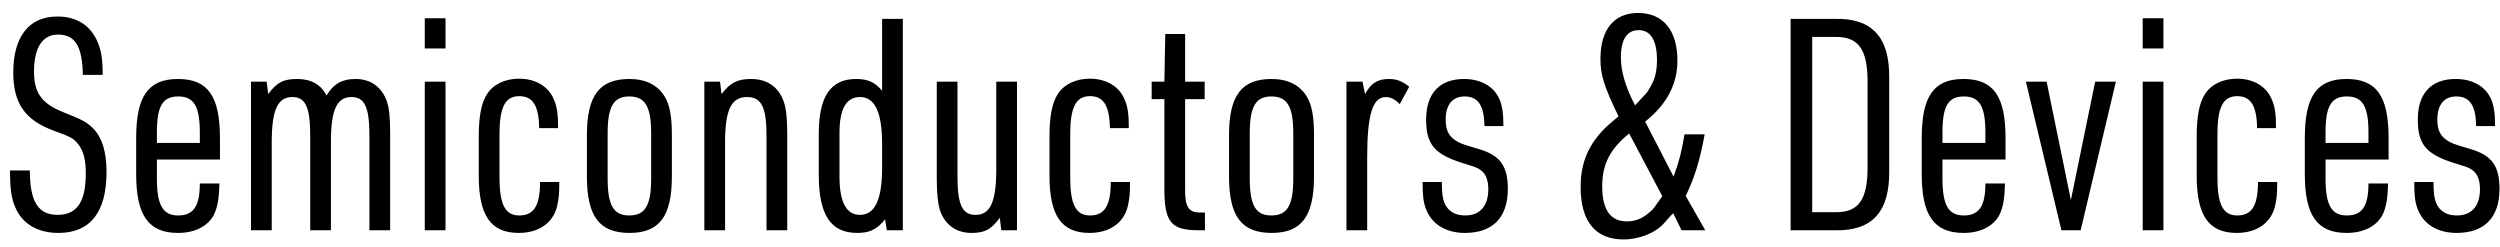<svg width="152" height="15" viewBox="0 0 152 15" fill="none" xmlns="http://www.w3.org/2000/svg">
<path d="M0.609 10.364H1.815C1.815 12.254 2.319 13.064 3.507 13.064C4.677 13.064 5.217 12.272 5.217 10.544C5.217 9.716 5.073 9.158 4.749 8.762C4.479 8.42 4.335 8.33 3.237 7.934C1.509 7.286 0.807 6.278 0.807 4.406C0.807 2.228 1.761 1.004 3.489 1.004C4.677 1.004 5.541 1.562 5.955 2.606C6.153 3.092 6.243 3.596 6.243 4.55H5.037C5.001 2.804 4.569 2.102 3.525 2.102C2.589 2.102 2.067 2.894 2.067 4.352C2.067 5.666 2.553 6.314 3.885 6.836C5.055 7.304 5.253 7.412 5.667 7.808C6.207 8.366 6.477 9.23 6.477 10.454C6.477 12.902 5.487 14.162 3.561 14.162C2.301 14.162 1.365 13.622 0.933 12.614C0.699 12.074 0.609 11.516 0.609 10.364ZM9.539 9.698V10.85C9.539 12.47 9.899 13.1 10.835 13.1C11.771 13.1 12.149 12.524 12.149 11.156H13.337C13.319 12.092 13.229 12.596 12.995 13.082C12.617 13.766 11.843 14.162 10.817 14.162C9.035 14.162 8.279 13.1 8.279 10.598V8.384C8.279 5.846 9.017 4.802 10.817 4.802C12.635 4.802 13.373 5.846 13.373 8.384V9.698H9.539ZM9.539 8.69H12.149V8.06C12.149 6.458 11.789 5.864 10.835 5.864C9.881 5.864 9.539 6.458 9.539 8.06V8.69ZM15.261 14V4.964H16.215L16.305 5.72C16.845 5 17.241 4.802 18.069 4.802C18.915 4.802 19.527 5.144 19.851 5.81C20.283 5.09 20.805 4.802 21.615 4.802C22.533 4.802 23.217 5.288 23.523 6.17C23.667 6.584 23.721 7.178 23.721 8.132V14H22.461V8.258C22.461 6.512 22.173 5.9 21.363 5.9C20.481 5.9 20.121 6.692 20.121 8.582V14H18.861V8.258C18.861 6.512 18.573 5.9 17.781 5.9C16.881 5.9 16.521 6.674 16.521 8.672V14H15.261ZM25.826 2.948V1.112H27.087V2.948H25.826ZM25.826 14V4.964H27.087V14H25.826ZM32.835 11.066H34.005C34.005 11.84 33.969 12.074 33.879 12.506C33.645 13.55 32.763 14.162 31.539 14.162C29.847 14.162 29.109 13.118 29.109 10.688V8.276C29.109 7.07 29.271 6.242 29.613 5.72C29.991 5.126 30.711 4.784 31.557 4.784C32.565 4.784 33.357 5.252 33.681 6.062C33.861 6.476 33.933 6.908 33.933 7.79H32.781C32.763 6.44 32.403 5.846 31.575 5.846C30.711 5.846 30.369 6.512 30.369 8.186V10.778C30.369 12.434 30.711 13.1 31.575 13.1C32.457 13.1 32.835 12.506 32.835 11.066ZM35.684 10.724V8.222C35.684 5.81 36.44 4.802 38.276 4.802C39.266 4.802 40.004 5.18 40.418 5.882C40.724 6.386 40.85 7.088 40.85 8.222V10.724C40.85 13.154 40.094 14.162 38.276 14.162C36.44 14.162 35.684 13.154 35.684 10.724ZM39.59 10.85V8.114C39.59 6.476 39.23 5.864 38.258 5.864C37.304 5.864 36.944 6.476 36.944 8.114V10.85C36.944 12.488 37.304 13.1 38.258 13.1C39.23 13.1 39.59 12.488 39.59 10.85ZM42.824 14V4.964H43.778L43.868 5.72C44.408 5.018 44.84 4.802 45.668 4.802C46.64 4.802 47.342 5.288 47.648 6.17C47.792 6.566 47.864 7.178 47.864 8.132V14H46.604V8.258C46.604 6.512 46.298 5.9 45.416 5.9C44.462 5.9 44.084 6.674 44.084 8.672V14H42.824ZM53.921 14L53.813 13.334C53.327 13.946 52.877 14.162 52.121 14.162C50.501 14.162 49.781 13.064 49.781 10.616V8.132C49.781 5.864 50.501 4.802 52.049 4.802C52.769 4.802 53.201 5 53.633 5.522V1.148H54.893V14H53.921ZM51.041 8.078V10.724C51.041 12.29 51.455 13.064 52.283 13.064C53.201 13.064 53.633 12.128 53.633 10.184V8.78C53.633 6.836 53.201 5.9 52.283 5.9C51.455 5.9 51.041 6.62 51.041 8.078ZM56.955 4.964H58.215V10.688C58.215 12.452 58.503 13.064 59.313 13.064C60.213 13.064 60.573 12.272 60.573 10.292V4.964H61.833V14H60.879L60.789 13.244C60.249 13.964 59.871 14.162 59.061 14.162C58.143 14.162 57.459 13.676 57.153 12.794C57.027 12.398 56.955 11.768 56.955 10.832V4.964ZM67.535 11.066H68.705C68.705 11.84 68.669 12.074 68.579 12.506C68.345 13.55 67.463 14.162 66.239 14.162C64.547 14.162 63.809 13.118 63.809 10.688V8.276C63.809 7.07 63.971 6.242 64.313 5.72C64.691 5.126 65.411 4.784 66.257 4.784C67.265 4.784 68.057 5.252 68.381 6.062C68.561 6.476 68.633 6.908 68.633 7.79H67.481C67.463 6.44 67.103 5.846 66.275 5.846C65.411 5.846 65.069 6.512 65.069 8.186V10.778C65.069 12.434 65.411 13.1 66.275 13.1C67.157 13.1 67.535 12.506 67.535 11.066ZM70.795 6.026H70.021V4.964H70.795L70.849 2.066H72.055V4.964H73.243V6.026H72.055V11.48C72.037 12.578 72.271 12.938 72.991 12.92H73.261V14H72.883C71.173 14 70.777 13.496 70.795 11.354V6.026ZM74.725 10.724V8.222C74.725 5.81 75.481 4.802 77.317 4.802C78.307 4.802 79.045 5.18 79.459 5.882C79.765 6.386 79.891 7.088 79.891 8.222V10.724C79.891 13.154 79.135 14.162 77.317 14.162C75.481 14.162 74.725 13.154 74.725 10.724ZM78.631 10.85V8.114C78.631 6.476 78.271 5.864 77.299 5.864C76.345 5.864 75.985 6.476 75.985 8.114V10.85C75.985 12.488 76.345 13.1 77.299 13.1C78.271 13.1 78.631 12.488 78.631 10.85ZM81.865 14V4.964H82.837L82.999 5.72C83.341 5.072 83.755 4.802 84.439 4.802C84.907 4.802 85.249 4.928 85.681 5.27L85.105 6.332C84.799 6.026 84.547 5.9 84.259 5.9C83.449 5.9 83.125 6.98 83.125 9.572V14H81.865ZM86.493 11.066H87.663C87.663 11.75 87.717 12.074 87.825 12.344C88.041 12.848 88.473 13.1 89.085 13.1C89.985 13.1 90.489 12.524 90.489 11.498C90.489 10.976 90.345 10.58 90.057 10.364C89.841 10.202 89.751 10.166 88.923 9.914C87.213 9.374 86.709 8.78 86.709 7.268C86.709 5.684 87.519 4.802 89.013 4.802C90.039 4.802 90.831 5.252 91.173 6.044C91.335 6.44 91.407 6.872 91.407 7.664H90.255C90.237 6.422 89.877 5.864 89.049 5.864C88.311 5.864 87.897 6.368 87.897 7.268C87.897 7.898 88.077 8.276 88.509 8.546C88.761 8.708 88.833 8.744 89.931 9.068C91.209 9.446 91.677 10.094 91.677 11.48C91.677 13.226 90.759 14.162 89.067 14.162C87.897 14.162 87.033 13.622 86.691 12.686C86.547 12.308 86.493 11.876 86.493 11.066ZM101.735 12.974L101.645 13.046C101.501 13.208 101.339 13.388 101.177 13.568C100.655 14.162 99.665 14.558 98.711 14.558C97.001 14.558 96.101 13.46 96.101 11.354C96.101 10.076 96.479 9.05 97.253 8.15C97.487 7.88 97.577 7.772 98.027 7.394C98.225 7.232 98.225 7.232 98.405 7.07C97.523 5.252 97.307 4.55 97.307 3.578C97.307 1.796 98.135 0.788 99.593 0.788C101.123 0.788 101.987 1.85 101.987 3.686C101.987 5.126 101.339 6.35 100.025 7.394L101.753 10.742C102.131 9.68 102.221 9.302 102.419 8.168H103.643C103.355 9.734 103.049 10.76 102.491 11.912L103.679 14H102.239L101.735 12.974ZM99.413 6.404C99.503 6.314 99.503 6.314 100.097 5.666C100.187 5.576 100.439 5.126 100.547 4.874C100.673 4.55 100.745 4.154 100.745 3.668C100.745 2.462 100.367 1.832 99.629 1.832C98.927 1.832 98.549 2.39 98.549 3.488C98.549 4.334 98.837 5.324 99.413 6.404ZM101.069 11.93L99.053 8.114C97.883 9.068 97.415 9.986 97.415 11.336C97.415 12.758 97.919 13.46 98.909 13.46C99.485 13.46 99.935 13.262 100.457 12.758C100.547 12.668 100.547 12.668 100.925 12.128C101.015 12.002 101.015 12.002 101.069 11.93ZM108.869 14V1.148H111.569C113.837 1.094 114.899 2.282 114.863 4.748V10.382C114.899 12.866 113.837 14.054 111.569 14H108.869ZM110.183 12.902H111.587C112.991 12.92 113.549 12.164 113.549 10.166V4.982C113.549 2.984 112.991 2.228 111.587 2.246H110.183V12.902ZM118.102 9.698V10.85C118.102 12.47 118.462 13.1 119.398 13.1C120.334 13.1 120.712 12.524 120.712 11.156H121.9C121.882 12.092 121.792 12.596 121.558 13.082C121.18 13.766 120.406 14.162 119.38 14.162C117.598 14.162 116.842 13.1 116.842 10.598V8.384C116.842 5.846 117.58 4.802 119.38 4.802C121.198 4.802 121.936 5.846 121.936 8.384V9.698H118.102ZM118.102 8.69H120.712V8.06C120.712 6.458 120.352 5.864 119.398 5.864C118.444 5.864 118.102 6.458 118.102 8.06V8.69ZM125.334 14L123.174 4.964H124.434L125.91 12.164L127.386 4.964H128.646L126.504 14H125.334ZM130.276 2.948V1.112H131.536V2.948H130.276ZM130.276 14V4.964H131.536V14H130.276ZM137.285 11.066H138.455C138.455 11.84 138.419 12.074 138.329 12.506C138.095 13.55 137.213 14.162 135.989 14.162C134.297 14.162 133.559 13.118 133.559 10.688V8.276C133.559 7.07 133.721 6.242 134.063 5.72C134.441 5.126 135.161 4.784 136.007 4.784C137.015 4.784 137.807 5.252 138.131 6.062C138.311 6.476 138.383 6.908 138.383 7.79H137.231C137.213 6.44 136.853 5.846 136.025 5.846C135.161 5.846 134.819 6.512 134.819 8.186V10.778C134.819 12.434 135.161 13.1 136.025 13.1C136.907 13.1 137.285 12.506 137.285 11.066ZM141.393 9.698V10.85C141.393 12.47 141.753 13.1 142.689 13.1C143.625 13.1 144.003 12.524 144.003 11.156H145.191C145.173 12.092 145.083 12.596 144.849 13.082C144.471 13.766 143.697 14.162 142.671 14.162C140.889 14.162 140.133 13.1 140.133 10.598V8.384C140.133 5.846 140.871 4.802 142.671 4.802C144.489 4.802 145.227 5.846 145.227 8.384V9.698H141.393ZM141.393 8.69H144.003V8.06C144.003 6.458 143.643 5.864 142.689 5.864C141.735 5.864 141.393 6.458 141.393 8.06V8.69ZM146.786 11.066H147.956C147.956 11.75 148.01 12.074 148.118 12.344C148.334 12.848 148.766 13.1 149.378 13.1C150.278 13.1 150.782 12.524 150.782 11.498C150.782 10.976 150.638 10.58 150.35 10.364C150.134 10.202 150.044 10.166 149.216 9.914C147.506 9.374 147.002 8.78 147.002 7.268C147.002 5.684 147.812 4.802 149.306 4.802C150.332 4.802 151.124 5.252 151.466 6.044C151.628 6.44 151.7 6.872 151.7 7.664H150.548C150.53 6.422 150.17 5.864 149.342 5.864C148.604 5.864 148.19 6.368 148.19 7.268C148.19 7.898 148.37 8.276 148.802 8.546C149.054 8.708 149.126 8.744 150.224 9.068C151.502 9.446 151.97 10.094 151.97 11.48C151.97 13.226 151.052 14.162 149.36 14.162C148.19 14.162 147.326 13.622 146.984 12.686C146.84 12.308 146.786 11.876 146.786 11.066Z" fill="black"/>
</svg>

